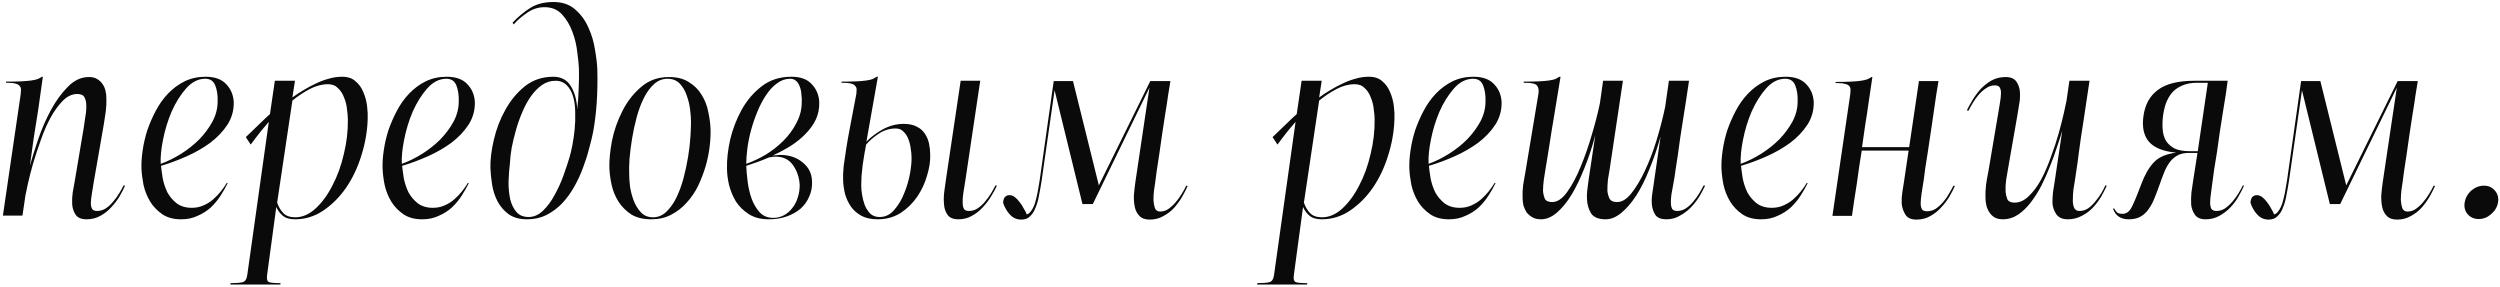 <?xml version="1.0" encoding="UTF-8"?> <svg xmlns="http://www.w3.org/2000/svg" width="835" height="96" viewBox="0 0 835 96" fill="none"><path d="M41.768 62.016C41.32 63.04 40.712 64.224 39.944 65.568C39.176 66.848 38.248 68.064 37.16 69.216C36.136 70.368 34.92 71.328 33.512 72.096C32.168 72.864 30.632 73.248 28.904 73.248C27.176 73.248 25.96 72.736 25.256 71.712C24.552 70.624 24.168 69.44 24.104 68.16C24.04 66.816 24.104 65.504 24.296 64.224C24.552 62.88 24.776 61.632 24.968 60.48L27.944 42.816C28.136 41.536 28.328 40.224 28.52 38.88C28.776 37.536 28.872 36.224 28.808 34.944C28.808 34.112 28.616 33.312 28.232 32.544C27.848 31.776 27.048 31.392 25.832 31.392C24.104 31.392 22.504 32.128 21.032 33.6C19.56 35.072 18.184 36.96 16.904 39.264C15.688 41.504 14.6 44 13.64 46.752C12.68 49.44 11.816 52.064 11.048 54.624C10.344 57.12 9.768 59.36 9.32 61.344C8.872 63.328 8.584 64.704 8.456 65.472C8.328 66.368 8.168 67.488 7.976 68.832C7.784 70.112 7.624 71.168 7.496 72H0.968L6.92 31.392C6.984 30.816 7.016 30.304 7.016 29.856C7.016 29.408 6.856 29.024 6.536 28.704C6.28 28.32 5.832 28.064 5.192 27.936C4.616 27.744 3.752 27.648 2.6 27.648H2.024V27.264C4.072 27.264 5.768 27.232 7.112 27.168C8.456 27.104 9.576 27.008 10.472 26.88C11.368 26.752 12.072 26.592 12.584 26.4C13.16 26.144 13.64 25.888 14.024 25.632H14.312C13.8 29.344 13.288 32.992 12.776 36.576C12.264 39.648 11.752 42.88 11.24 46.272C10.792 49.6 10.376 52.608 9.992 55.296C10.696 52.8 11.624 49.856 12.776 46.464C13.928 43.072 15.336 39.84 17 36.768C18.664 33.696 20.552 31.104 22.664 28.992C24.776 26.816 27.112 25.728 29.672 25.728C30.824 25.728 31.752 25.952 32.456 26.4C33.224 26.848 33.832 27.424 34.28 28.128C34.728 28.768 35.048 29.504 35.24 30.336C35.432 31.168 35.528 31.968 35.528 32.736C35.592 34.208 35.528 35.68 35.336 37.152C35.144 38.624 34.92 40.096 34.664 41.568L31.304 60.864C31.176 61.76 30.984 62.944 30.728 64.416C30.472 65.888 30.344 67.04 30.344 67.872C30.344 68.576 30.472 69.184 30.728 69.696C30.984 70.208 31.56 70.464 32.456 70.464C33.48 70.464 34.44 70.176 35.336 69.6C36.296 68.96 37.128 68.192 37.832 67.296C38.6 66.4 39.272 65.472 39.848 64.512C40.424 63.552 40.904 62.688 41.288 61.92L41.768 62.016ZM72.691 33.888C72.755 31.84 72.499 30.08 71.923 28.608C71.347 27.072 70.227 26.304 68.563 26.304C66.195 26.304 64.051 27.392 62.131 29.568C60.275 31.68 58.675 34.24 57.331 37.248C56.051 40.256 55.091 43.392 54.451 46.656C53.811 49.856 53.555 52.544 53.683 54.72C55.987 53.888 58.259 52.768 60.499 51.36C62.739 49.952 64.755 48.352 66.547 46.56C68.339 44.704 69.811 42.72 70.963 40.608C72.115 38.432 72.691 36.192 72.691 33.888ZM78.067 34.08C78.131 36.832 77.427 39.36 75.955 41.664C74.483 43.904 72.563 45.92 70.195 47.712C67.827 49.44 65.203 50.944 62.323 52.224C59.443 53.504 56.595 54.56 53.779 55.392C53.907 56.608 54.099 58.016 54.355 59.616C54.675 61.216 55.187 62.752 55.891 64.224C56.659 65.632 57.683 66.848 58.963 67.872C60.307 68.896 62.003 69.408 64.051 69.408C65.459 69.408 66.739 69.152 67.891 68.64C69.107 68.128 70.195 67.456 71.155 66.624C72.115 65.792 72.979 64.896 73.747 63.936C74.515 62.976 75.187 62.016 75.763 61.056L76.051 61.152C75.411 62.496 74.611 63.904 73.651 65.376C72.755 66.784 71.667 68.096 70.387 69.312C69.107 70.464 67.635 71.392 65.971 72.096C64.371 72.864 62.547 73.248 60.499 73.248C57.939 73.248 55.827 72.672 54.163 71.52C52.499 70.368 51.155 68.96 50.131 67.296C49.107 65.568 48.371 63.712 47.923 61.728C47.539 59.744 47.315 57.92 47.251 56.256C47.187 54.464 47.315 52.48 47.635 50.304C47.955 48.064 48.467 45.824 49.171 43.584C49.939 41.344 50.899 39.136 52.051 36.96C53.203 34.784 54.579 32.864 56.179 31.2C57.779 29.536 59.603 28.192 61.651 27.168C63.763 26.144 66.099 25.632 68.659 25.632C71.731 25.632 74.035 26.464 75.571 28.128C77.107 29.728 77.939 31.712 78.067 34.08ZM98.616 72.576C100.984 72.576 103.224 71.616 105.336 69.696C107.512 67.712 109.4 65.152 111 62.016C112.664 58.88 113.944 55.36 114.84 51.456C115.8 47.552 116.248 43.68 116.184 39.84C116.184 38.944 116.088 37.824 115.896 36.48C115.768 35.136 115.448 33.856 114.936 32.64C114.488 31.36 113.816 30.304 112.92 29.472C112.088 28.576 110.968 28.128 109.56 28.128C107.512 28.128 105.464 28.672 103.416 29.76C101.368 30.848 99.448 32.128 97.656 33.6L92.568 67.68C93.08 69.152 93.784 70.336 94.68 71.232C95.576 72.128 96.888 72.576 98.616 72.576ZM114.264 25.632C116.184 25.632 117.688 26.144 118.776 27.168C119.928 28.128 120.792 29.344 121.368 30.816C122.008 32.288 122.424 33.856 122.616 35.52C122.808 37.12 122.872 38.56 122.808 39.84C122.68 43.872 121.976 47.904 120.696 51.936C119.48 55.904 117.784 59.488 115.608 62.688C113.432 65.824 110.872 68.384 107.928 70.368C105.048 72.288 101.912 73.248 98.52 73.248C96.728 73.248 95.352 72.832 94.392 72C93.432 71.168 92.728 70.208 92.28 69.12L89.208 91.872C89.016 93.28 89.272 94.08 89.976 94.272C90.744 94.464 91.736 94.56 92.952 94.56H93.72L93.624 95.04H76.92L77.016 94.56H77.496C78.904 94.56 80.056 94.464 80.952 94.272C81.848 94.08 82.392 93.28 82.584 91.872L89.784 40.704C87.992 42.752 86.552 44.512 85.464 45.984C84.376 47.456 83.8 48.224 83.736 48.288L82.104 45.792C82.872 45.024 83.704 44.224 84.6 43.392C85.304 42.688 86.136 41.888 87.096 40.992C88.056 40.032 89.08 39.072 90.168 38.112L91.8 26.976H98.52L97.656 32.544C98.808 31.712 100.024 30.912 101.304 30.144C102.648 29.312 104.024 28.576 105.432 27.936C106.84 27.232 108.28 26.688 109.752 26.304C111.224 25.856 112.728 25.632 114.264 25.632ZM153.223 33.888C153.287 31.84 153.031 30.08 152.455 28.608C151.879 27.072 150.759 26.304 149.095 26.304C146.727 26.304 144.583 27.392 142.663 29.568C140.807 31.68 139.207 34.24 137.863 37.248C136.583 40.256 135.623 43.392 134.983 46.656C134.343 49.856 134.087 52.544 134.215 54.72C136.519 53.888 138.791 52.768 141.031 51.36C143.271 49.952 145.287 48.352 147.079 46.56C148.871 44.704 150.343 42.72 151.495 40.608C152.647 38.432 153.223 36.192 153.223 33.888ZM158.599 34.08C158.663 36.832 157.959 39.36 156.487 41.664C155.015 43.904 153.095 45.92 150.727 47.712C148.359 49.44 145.735 50.944 142.855 52.224C139.975 53.504 137.127 54.56 134.311 55.392C134.439 56.608 134.631 58.016 134.887 59.616C135.207 61.216 135.719 62.752 136.423 64.224C137.191 65.632 138.215 66.848 139.495 67.872C140.839 68.896 142.535 69.408 144.583 69.408C145.991 69.408 147.271 69.152 148.423 68.64C149.639 68.128 150.727 67.456 151.687 66.624C152.647 65.792 153.511 64.896 154.279 63.936C155.047 62.976 155.719 62.016 156.295 61.056L156.583 61.152C155.943 62.496 155.143 63.904 154.183 65.376C153.287 66.784 152.199 68.096 150.919 69.312C149.639 70.464 148.167 71.392 146.503 72.096C144.903 72.864 143.079 73.248 141.031 73.248C138.471 73.248 136.359 72.672 134.695 71.52C133.031 70.368 131.687 68.96 130.663 67.296C129.639 65.568 128.903 63.712 128.455 61.728C128.071 59.744 127.847 57.92 127.783 56.256C127.719 54.464 127.847 52.48 128.167 50.304C128.487 48.064 128.999 45.824 129.703 43.584C130.471 41.344 131.431 39.136 132.583 36.96C133.735 34.784 135.111 32.864 136.711 31.2C138.311 29.536 140.135 28.192 142.183 27.168C144.295 26.144 146.631 25.632 149.191 25.632C152.263 25.632 154.567 26.464 156.103 28.128C157.639 29.728 158.471 31.712 158.599 34.08ZM190.198 52.608C190.518 51.584 190.838 50.24 191.158 48.576C191.478 46.912 191.734 45.152 191.926 43.296C192.118 41.376 192.182 39.456 192.118 37.536C192.118 35.616 191.894 33.888 191.446 32.352C190.998 30.752 190.294 29.472 189.334 28.512C188.374 27.488 187.094 26.976 185.494 26.976C183.894 26.976 182.39 27.456 180.982 28.416C179.638 29.376 178.422 30.624 177.334 32.16C176.246 33.696 175.286 35.456 174.454 37.44C173.622 39.36 172.918 41.344 172.342 43.392C171.766 45.44 171.286 47.424 170.902 49.344C170.582 51.264 170.39 52.96 170.326 54.432C170.07 56.544 169.91 58.688 169.846 60.864C169.846 62.976 170.038 64.896 170.422 66.624C170.87 68.352 171.574 69.76 172.534 70.848C173.494 71.936 174.838 72.48 176.566 72.48C178.294 72.48 179.894 71.776 181.366 70.368C182.838 68.96 184.118 67.232 185.206 65.184C186.358 63.136 187.35 60.96 188.182 58.656C189.014 56.352 189.686 54.336 190.198 52.608ZM163.798 56.16C163.734 53.344 164.118 50.176 164.95 46.656C165.782 43.072 167.062 39.744 168.79 36.672C170.518 33.536 172.694 30.912 175.318 28.8C178.006 26.688 181.174 25.632 184.822 25.632C187.446 25.632 189.398 26.688 190.678 28.8C191.958 30.912 192.662 33.472 192.79 36.48C193.046 34.368 193.206 32.128 193.27 29.76C193.398 27.328 193.43 25.056 193.366 22.944C193.302 21.472 193.11 19.584 192.79 17.28C192.534 14.976 191.99 12.736 191.158 10.56C190.326 8.32 189.174 6.4 187.702 4.8C186.23 3.2 184.278 2.4 181.846 2.4C179.734 2.4 177.782 3.04 175.99 4.32C174.198 5.536 172.726 6.816 171.574 8.16L171.19 7.584C172.982 5.664 174.934 4.032 177.046 2.688C179.158 1.344 181.75 0.672 184.822 0.672C187.83 0.672 190.262 1.504 192.118 3.168C194.038 4.832 195.51 6.848 196.534 9.216C197.622 11.584 198.358 14.08 198.742 16.704C199.19 19.264 199.446 21.472 199.51 23.328C199.702 31.136 199.222 38.112 198.07 44.256C197.75 45.856 197.302 47.68 196.726 49.728C196.214 51.776 195.542 53.888 194.71 56.064C193.942 58.176 192.982 60.256 191.83 62.304C190.678 64.352 189.334 66.208 187.798 67.872C186.262 69.472 184.502 70.784 182.518 71.808C180.598 72.768 178.454 73.248 176.086 73.248C173.526 73.248 171.446 72.672 169.846 71.52C168.31 70.368 167.094 68.96 166.198 67.296C165.302 65.568 164.694 63.712 164.374 61.728C164.054 59.744 163.862 57.888 163.798 56.16ZM230.794 40.704C230.794 39.616 230.698 38.272 230.506 36.672C230.314 35.008 229.93 33.408 229.354 31.872C228.842 30.336 228.074 29.024 227.05 27.936C226.026 26.848 224.65 26.304 222.922 26.304C221.258 26.304 219.754 26.912 218.41 28.128C217.13 29.28 216.01 30.816 215.05 32.736C214.09 34.656 213.29 36.8 212.65 39.168C212.01 41.536 211.498 43.904 211.114 46.272C210.73 48.64 210.442 50.912 210.25 53.088C210.122 55.2 210.09 56.96 210.154 58.368C210.154 59.456 210.25 60.8 210.442 62.4C210.698 64 211.114 65.568 211.69 67.104C212.266 68.576 213.066 69.856 214.09 70.944C215.114 72.032 216.458 72.576 218.122 72.576C219.786 72.576 221.258 71.968 222.538 70.752C223.818 69.536 224.938 67.968 225.898 66.048C226.858 64.064 227.658 61.888 228.298 59.52C228.938 57.088 229.45 54.688 229.834 52.32C230.218 49.952 230.474 47.744 230.602 45.696C230.73 43.648 230.794 41.984 230.794 40.704ZM203.53 56.064C203.466 53.504 203.754 50.496 204.394 47.04C205.098 43.584 206.25 40.288 207.85 37.152C209.45 33.952 211.53 31.264 214.09 29.088C216.65 26.848 219.754 25.728 223.402 25.728C226.154 25.728 228.394 26.304 230.122 27.456C231.914 28.544 233.322 29.952 234.346 31.68C235.434 33.408 236.17 35.296 236.554 37.344C237.002 39.392 237.258 41.312 237.322 43.104C237.386 44.768 237.29 46.688 237.034 48.864C236.778 51.04 236.33 53.248 235.69 55.488C235.05 57.664 234.218 59.84 233.194 62.016C232.17 64.128 230.89 66.016 229.354 67.68C227.882 69.344 226.154 70.688 224.17 71.712C222.25 72.736 220.042 73.248 217.546 73.248C214.858 73.248 212.618 72.704 210.826 71.616C209.098 70.464 207.69 69.056 206.602 67.392C205.514 65.664 204.746 63.808 204.298 61.824C203.85 59.776 203.594 57.856 203.53 56.064ZM267.102 61.824C266.974 59.328 266.238 57.12 264.894 55.2C263.55 53.28 261.63 52.32 259.134 52.32C258.43 52.32 257.63 52.416 256.734 52.608C255.454 53.184 254.174 53.696 252.894 54.144C251.678 54.592 250.462 55.008 249.246 55.392C249.31 56.928 249.47 58.72 249.726 60.768C249.982 62.752 250.43 64.64 251.07 66.432C251.71 68.16 252.606 69.664 253.758 70.944C254.91 72.16 256.414 72.768 258.27 72.768C259.55 72.768 260.734 72.48 261.822 71.904C262.91 71.328 263.838 70.528 264.606 69.504C265.438 68.48 266.046 67.328 266.43 66.048C266.878 64.704 267.102 63.296 267.102 61.824ZM263.934 26.304C262.334 26.304 260.862 26.816 259.518 27.84C258.174 28.8 256.958 30.112 255.87 31.776C254.782 33.376 253.822 35.2 252.99 37.248C252.158 39.232 251.454 41.28 250.878 43.392C250.302 45.504 249.886 47.552 249.63 49.536C249.374 51.52 249.246 53.248 249.246 54.72C251.422 53.952 253.598 52.928 255.774 51.648C257.95 50.304 259.902 48.768 261.63 47.04C263.422 45.248 264.862 43.296 265.95 41.184C267.102 39.072 267.71 36.864 267.774 34.56C267.838 33.536 267.806 32.544 267.678 31.584C267.614 30.56 267.422 29.664 267.102 28.896C266.846 28.128 266.462 27.52 265.95 27.072C265.438 26.56 264.766 26.304 263.934 26.304ZM273.63 34.08C273.694 36.192 273.31 38.144 272.478 39.936C271.646 41.664 270.494 43.264 269.022 44.736C267.614 46.208 265.95 47.552 264.03 48.768C262.174 49.92 260.19 50.976 258.078 51.936C258.526 51.872 258.942 51.84 259.326 51.84C259.71 51.776 260.126 51.744 260.574 51.744C263.582 51.744 266.078 52.576 268.062 54.24C270.11 55.84 271.166 57.984 271.23 60.672C271.294 62.464 270.974 64.128 270.27 65.664C269.63 67.2 268.67 68.544 267.39 69.696C266.11 70.784 264.574 71.648 262.782 72.288C260.99 72.928 258.974 73.248 256.734 73.248C254.11 73.248 251.902 72.672 250.11 71.52C248.318 70.368 246.878 68.96 245.79 67.296C244.766 65.568 243.998 63.712 243.486 61.728C243.038 59.744 242.814 57.888 242.814 56.16C242.75 53.344 243.102 50.176 243.87 46.656C244.702 43.136 245.982 39.808 247.71 36.672C249.438 33.536 251.678 30.912 254.43 28.8C257.182 26.688 260.478 25.632 264.318 25.632C267.39 25.632 269.662 26.464 271.134 28.128C272.67 29.728 273.502 31.712 273.63 34.08ZM293.794 72.48C295.714 72.48 297.346 71.68 298.69 70.08C300.098 68.48 301.218 66.592 302.05 64.416C302.946 62.24 303.586 60.032 303.97 57.792C304.354 55.552 304.514 53.76 304.45 52.416C304.45 51.584 304.354 50.624 304.162 49.536C304.034 48.448 303.778 47.424 303.394 46.464C303.01 45.44 302.466 44.608 301.762 43.968C301.122 43.264 300.258 42.912 299.17 42.912C297.122 42.912 295.234 43.488 293.506 44.64C291.778 45.792 290.37 47.008 289.282 48.288C289.09 49.184 288.898 50.24 288.706 51.456C288.514 52.608 288.322 53.824 288.13 55.104C288.002 56.384 287.874 57.632 287.746 58.848C287.682 60.064 287.65 61.12 287.65 62.016C287.65 62.848 287.746 63.872 287.938 65.088C288.13 66.24 288.418 67.36 288.802 68.448C289.25 69.536 289.858 70.496 290.626 71.328C291.458 72.096 292.514 72.48 293.794 72.48ZM301.858 41.376C303.65 41.376 305.122 41.696 306.274 42.336C307.426 42.912 308.322 43.712 308.962 44.736C309.602 45.696 310.05 46.784 310.306 48C310.562 49.216 310.69 50.464 310.69 51.744C310.754 53.856 310.402 56.16 309.634 58.656C308.93 61.152 307.842 63.488 306.37 65.664C304.898 67.84 303.042 69.664 300.802 71.136C298.562 72.544 296.002 73.248 293.122 73.248C291.01 73.248 289.218 72.864 287.746 72.096C286.338 71.328 285.186 70.336 284.29 69.12C283.394 67.84 282.722 66.432 282.274 64.896C281.89 63.36 281.666 61.824 281.602 60.288C281.538 58.88 281.602 57.248 281.794 55.392C282.05 53.472 282.338 51.52 282.658 49.536C282.978 47.488 283.33 45.472 283.714 43.488C284.098 41.44 284.45 39.584 284.77 37.92L286.018 31.392C286.082 30.816 286.114 30.304 286.114 29.856C286.114 29.408 285.954 29.024 285.634 28.704C285.378 28.32 284.93 28.064 284.29 27.936C283.65 27.744 282.754 27.648 281.602 27.648H281.026L281.122 27.264C283.17 27.264 284.834 27.232 286.114 27.168C287.458 27.104 288.546 27.008 289.378 26.88C290.274 26.752 290.978 26.592 291.49 26.4C292.002 26.144 292.45 25.888 292.834 25.632H293.218L289.378 47.328C290.85 45.792 292.674 44.416 294.85 43.2C297.09 41.984 299.426 41.376 301.858 41.376ZM323.65 70.464C324.674 70.464 325.634 70.176 326.53 69.6C327.49 68.96 328.322 68.192 329.026 67.296C329.794 66.4 330.466 65.472 331.042 64.512C331.618 63.552 332.098 62.688 332.482 61.92L332.962 62.016C332.514 63.04 331.874 64.224 331.042 65.568C330.274 66.848 329.346 68.064 328.258 69.216C327.234 70.368 326.018 71.328 324.61 72.096C323.266 72.864 321.762 73.248 320.098 73.248C318.37 73.248 317.154 72.736 316.45 71.712C315.746 70.688 315.362 69.504 315.298 68.16C315.17 66.816 315.202 65.408 315.394 63.936C315.586 62.464 315.778 61.088 315.97 59.808L320.866 26.976H327.394L322.498 59.808C322.242 61.536 321.986 63.136 321.73 64.608C321.538 66.08 321.474 67.168 321.538 67.872C321.538 68.576 321.666 69.184 321.922 69.696C322.178 70.208 322.754 70.464 323.65 70.464ZM384.007 73.344C382.471 73.344 381.319 72.928 380.551 72.096C379.783 71.328 379.271 70.336 379.015 69.12C378.759 67.84 378.663 66.496 378.727 65.088C378.855 63.616 379.015 62.208 379.207 60.864L383.911 29.28L364.999 68.16H361.543L352.231 30.144L347.911 60.288C347.655 61.952 347.367 63.584 347.047 65.184C346.791 66.72 346.407 68.096 345.895 69.312C345.447 70.528 344.839 71.488 344.071 72.192C343.367 72.96 342.375 73.344 341.095 73.344C339.623 73.344 338.375 72.8 337.351 71.712C336.327 70.624 335.559 69.312 335.047 67.776C335.047 67.072 335.207 66.464 335.527 65.952C335.911 65.44 336.455 65.184 337.159 65.184C337.799 65.184 338.407 65.408 338.983 65.856C339.559 66.304 340.103 66.88 340.615 67.584C341.127 68.224 341.575 68.928 341.959 69.696C342.407 70.4 342.727 71.04 342.919 71.616C343.495 71.488 344.007 71.072 344.455 70.368C344.967 69.664 345.383 68.8 345.703 67.776C346.023 66.688 346.311 65.504 346.567 64.224C346.823 62.88 347.047 61.568 347.239 60.288L351.943 27.072H358.375L367.015 61.92L384.199 27.072H390.919C390.727 28.288 390.471 29.856 390.151 31.776C389.895 33.696 389.575 35.776 389.191 38.016C388.871 40.256 388.519 42.56 388.135 44.928C387.815 47.296 387.495 49.536 387.175 51.648C386.855 53.76 386.567 55.648 386.311 57.312C386.119 58.976 385.959 60.192 385.831 60.96C385.767 61.6 385.639 62.464 385.447 63.552C385.319 64.64 385.255 65.728 385.255 66.816C385.319 67.84 385.479 68.736 385.735 69.504C386.055 70.272 386.631 70.656 387.463 70.656C388.487 70.656 389.415 70.368 390.247 69.792C391.143 69.152 391.943 68.416 392.647 67.584C393.415 66.688 394.087 65.76 394.663 64.8C395.303 63.776 395.815 62.848 396.199 62.016L396.679 62.112C396.167 63.264 395.527 64.512 394.759 65.856C393.991 67.136 393.095 68.352 392.071 69.504C391.047 70.592 389.863 71.488 388.519 72.192C387.175 72.96 385.671 73.344 384.007 73.344ZM441.553 72.576C443.921 72.576 446.161 71.616 448.273 69.696C450.449 67.712 452.337 65.152 453.937 62.016C455.601 58.88 456.881 55.36 457.777 51.456C458.737 47.552 459.185 43.68 459.121 39.84C459.121 38.944 459.025 37.824 458.833 36.48C458.705 35.136 458.385 33.856 457.873 32.64C457.425 31.36 456.753 30.304 455.857 29.472C455.025 28.576 453.905 28.128 452.497 28.128C450.449 28.128 448.401 28.672 446.353 29.76C444.305 30.848 442.385 32.128 440.593 33.6L435.505 67.68C436.017 69.152 436.721 70.336 437.617 71.232C438.513 72.128 439.825 72.576 441.553 72.576ZM457.201 25.632C459.121 25.632 460.625 26.144 461.713 27.168C462.865 28.128 463.729 29.344 464.305 30.816C464.945 32.288 465.361 33.856 465.553 35.52C465.745 37.12 465.809 38.56 465.745 39.84C465.617 43.872 464.913 47.904 463.633 51.936C462.417 55.904 460.721 59.488 458.545 62.688C456.369 65.824 453.809 68.384 450.865 70.368C447.985 72.288 444.849 73.248 441.457 73.248C439.665 73.248 438.289 72.832 437.329 72C436.369 71.168 435.665 70.208 435.217 69.12L432.145 91.872C431.953 93.28 432.209 94.08 432.913 94.272C433.681 94.464 434.673 94.56 435.889 94.56H436.657L436.561 95.04H419.857L419.953 94.56H420.433C421.841 94.56 422.993 94.464 423.889 94.272C424.785 94.08 425.329 93.28 425.521 91.872L432.721 40.704C430.929 42.752 429.489 44.512 428.401 45.984C427.313 47.456 426.737 48.224 426.673 48.288L425.041 45.792C425.809 45.024 426.641 44.224 427.537 43.392C428.241 42.688 429.073 41.888 430.033 40.992C430.993 40.032 432.017 39.072 433.105 38.112L434.737 26.976H441.457L440.593 32.544C441.745 31.712 442.961 30.912 444.241 30.144C445.585 29.312 446.961 28.576 448.369 27.936C449.777 27.232 451.217 26.688 452.689 26.304C454.161 25.856 455.665 25.632 457.201 25.632ZM496.16 33.888C496.224 31.84 495.968 30.08 495.392 28.608C494.816 27.072 493.696 26.304 492.032 26.304C489.664 26.304 487.52 27.392 485.6 29.568C483.744 31.68 482.144 34.24 480.8 37.248C479.52 40.256 478.56 43.392 477.92 46.656C477.28 49.856 477.024 52.544 477.152 54.72C479.456 53.888 481.728 52.768 483.968 51.36C486.208 49.952 488.224 48.352 490.016 46.56C491.808 44.704 493.28 42.72 494.432 40.608C495.584 38.432 496.16 36.192 496.16 33.888ZM501.536 34.08C501.6 36.832 500.896 39.36 499.424 41.664C497.952 43.904 496.032 45.92 493.664 47.712C491.296 49.44 488.672 50.944 485.792 52.224C482.912 53.504 480.064 54.56 477.248 55.392C477.376 56.608 477.568 58.016 477.824 59.616C478.144 61.216 478.656 62.752 479.36 64.224C480.128 65.632 481.152 66.848 482.432 67.872C483.776 68.896 485.472 69.408 487.52 69.408C488.928 69.408 490.208 69.152 491.36 68.64C492.576 68.128 493.664 67.456 494.624 66.624C495.584 65.792 496.448 64.896 497.216 63.936C497.984 62.976 498.656 62.016 499.232 61.056L499.52 61.152C498.88 62.496 498.08 63.904 497.12 65.376C496.224 66.784 495.136 68.096 493.856 69.312C492.576 70.464 491.104 71.392 489.44 72.096C487.84 72.864 486.016 73.248 483.968 73.248C481.408 73.248 479.296 72.672 477.632 71.52C475.968 70.368 474.624 68.96 473.6 67.296C472.576 65.568 471.84 63.712 471.392 61.728C471.008 59.744 470.784 57.92 470.72 56.256C470.656 54.464 470.784 52.48 471.104 50.304C471.424 48.064 471.936 45.824 472.64 43.584C473.408 41.344 474.368 39.136 475.52 36.96C476.672 34.784 478.048 32.864 479.648 31.2C481.248 29.536 483.072 28.192 485.12 27.168C487.232 26.144 489.568 25.632 492.128 25.632C495.2 25.632 497.504 26.464 499.04 28.128C500.576 29.728 501.408 31.712 501.536 34.08ZM560.197 70.464C561.221 70.464 562.181 70.176 563.077 69.6C564.037 68.96 564.869 68.192 565.573 67.296C566.341 66.4 567.013 65.472 567.589 64.512C568.165 63.488 568.645 62.624 569.029 61.92L569.509 62.016C569.061 62.976 568.453 64.128 567.685 65.472C566.917 66.752 565.989 67.968 564.901 69.12C563.813 70.272 562.565 71.232 561.157 72C559.813 72.832 558.277 73.248 556.549 73.248C554.821 73.248 553.605 72.768 552.901 71.808C552.261 70.784 551.877 69.696 551.749 68.544C551.621 67.328 551.653 66.08 551.845 64.8C552.037 63.456 552.229 62.144 552.421 60.864L554.629 45.6C553.541 49.504 552.293 53.152 550.885 56.544C549.541 59.936 548.069 62.88 546.469 65.376C544.869 67.808 543.205 69.728 541.477 71.136C539.749 72.544 538.021 73.248 536.293 73.248C533.925 73.248 532.293 72.576 531.397 71.232C530.565 69.824 530.117 68.256 530.053 66.528C529.989 65.504 530.021 64.512 530.149 63.552C530.277 62.528 530.405 61.504 530.533 60.48L532.837 45.12C531.813 49.024 530.597 52.704 529.189 56.16C527.845 59.552 526.405 62.528 524.869 65.088C523.333 67.584 521.701 69.568 519.973 71.04C518.245 72.512 516.485 73.248 514.693 73.248C513.541 73.248 512.581 73.024 511.812 72.576C511.045 72.128 510.405 71.584 509.893 70.944C509.445 70.24 509.093 69.472 508.837 68.64C508.645 67.744 508.549 66.912 508.549 66.144C508.485 64.672 508.549 63.2 508.741 61.728C508.997 60.256 509.253 58.784 509.509 57.312L513.829 31.392C514.021 30.24 513.893 29.344 513.445 28.704C513.061 28 511.749 27.648 509.509 27.648H508.933V27.264C510.981 27.264 512.677 27.232 514.021 27.168C515.365 27.104 516.485 27.008 517.381 26.88C518.277 26.752 518.981 26.592 519.493 26.4C520.005 26.144 520.453 25.888 520.837 25.632H521.221C520.453 30.24 519.749 34.528 519.109 38.496C518.853 40.224 518.565 41.952 518.245 43.68C517.989 45.408 517.733 47.04 517.477 48.576C517.221 50.112 516.997 51.52 516.805 52.8C516.613 54.016 516.453 54.976 516.325 55.68C516.133 57.088 515.909 58.496 515.653 59.904C515.461 61.312 515.365 62.592 515.365 63.744C515.429 64.64 515.621 65.504 515.941 66.336C516.325 67.104 517.157 67.488 518.437 67.488C520.165 67.488 521.829 66.368 523.429 64.128C525.093 61.824 526.597 59.008 527.941 55.68C529.349 52.288 530.597 48.704 531.685 44.928C532.837 41.088 533.733 37.6 534.373 34.464L535.429 26.976H542.053L537.637 56.448C537.445 57.536 537.253 58.688 537.061 59.904C536.933 61.12 536.869 62.368 536.869 63.648C536.933 64.544 537.157 65.408 537.541 66.24C537.925 67.072 538.789 67.488 540.133 67.488C541.733 67.488 543.301 66.528 544.837 64.608C546.437 62.624 547.941 60.128 549.349 57.12C550.821 54.048 552.133 50.624 553.285 46.848C554.437 43.072 555.397 39.36 556.165 35.712L557.413 26.976H564.133C563.429 31.776 562.725 36.352 562.021 40.704C561.765 42.496 561.477 44.352 561.157 46.272C560.901 48.192 560.645 50.048 560.389 51.84C560.133 53.632 559.877 55.296 559.621 56.832C559.429 58.304 559.237 59.552 559.045 60.576C558.789 62.048 558.533 63.456 558.277 64.8C558.085 66.144 558.021 67.168 558.085 67.872C558.085 68.576 558.213 69.184 558.469 69.696C558.725 70.208 559.301 70.464 560.197 70.464ZM600.41 33.888C600.474 31.84 600.218 30.08 599.642 28.608C599.066 27.072 597.946 26.304 596.282 26.304C593.914 26.304 591.77 27.392 589.85 29.568C587.994 31.68 586.394 34.24 585.05 37.248C583.77 40.256 582.81 43.392 582.17 46.656C581.53 49.856 581.274 52.544 581.402 54.72C583.706 53.888 585.978 52.768 588.218 51.36C590.458 49.952 592.474 48.352 594.266 46.56C596.058 44.704 597.53 42.72 598.682 40.608C599.834 38.432 600.41 36.192 600.41 33.888ZM605.786 34.08C605.85 36.832 605.146 39.36 603.674 41.664C602.202 43.904 600.282 45.92 597.914 47.712C595.546 49.44 592.922 50.944 590.042 52.224C587.162 53.504 584.314 54.56 581.498 55.392C581.626 56.608 581.818 58.016 582.074 59.616C582.394 61.216 582.906 62.752 583.61 64.224C584.378 65.632 585.402 66.848 586.682 67.872C588.026 68.896 589.722 69.408 591.77 69.408C593.178 69.408 594.458 69.152 595.61 68.64C596.826 68.128 597.914 67.456 598.874 66.624C599.834 65.792 600.698 64.896 601.466 63.936C602.234 62.976 602.906 62.016 603.482 61.056L603.77 61.152C603.13 62.496 602.33 63.904 601.37 65.376C600.474 66.784 599.386 68.096 598.106 69.312C596.826 70.464 595.354 71.392 593.69 72.096C592.09 72.864 590.266 73.248 588.218 73.248C585.658 73.248 583.546 72.672 581.882 71.52C580.218 70.368 578.874 68.96 577.85 67.296C576.826 65.568 576.09 63.712 575.642 61.728C575.258 59.744 575.034 57.92 574.97 56.256C574.906 54.464 575.034 52.48 575.354 50.304C575.674 48.064 576.186 45.824 576.89 43.584C577.658 41.344 578.618 39.136 579.77 36.96C580.922 34.784 582.298 32.864 583.898 31.2C585.498 29.536 587.322 28.192 589.37 27.168C591.482 26.144 593.818 25.632 596.378 25.632C599.45 25.632 601.754 26.464 603.29 28.128C604.826 29.728 605.658 31.712 605.786 34.08ZM640.063 73.344C638.335 73.344 637.119 72.8 636.415 71.712C635.711 70.56 635.295 69.344 635.167 68.064C635.103 66.784 635.167 65.536 635.359 64.32C635.551 63.04 635.743 61.824 635.935 60.672L637.471 50.304H621.823C621.631 51.52 621.375 53.12 621.055 55.104C620.799 57.088 620.511 59.136 620.191 61.248C619.871 63.36 619.551 65.408 619.231 67.392C618.975 69.376 618.751 70.944 618.559 72.096H612.031L617.983 31.488C618.047 30.912 618.079 30.4 618.079 29.952C618.079 29.44 617.919 29.024 617.599 28.704C617.343 28.384 616.895 28.16 616.255 28.032C615.679 27.84 614.815 27.744 613.663 27.744H613.087V27.36C615.135 27.36 616.831 27.328 618.174 27.264C619.519 27.2 620.639 27.104 621.535 26.976C622.431 26.848 623.135 26.688 623.647 26.496C624.223 26.24 624.703 25.984 625.087 25.728H625.375C624.991 28.544 624.575 31.36 624.127 34.176C623.807 36.544 623.423 39.072 622.975 41.76C622.591 44.448 622.239 46.912 621.919 49.152H637.663L640.927 27.072H647.455C647.263 28.352 647.007 29.92 646.687 31.776C646.431 33.632 646.143 35.616 645.823 37.728C645.503 39.84 645.183 42.016 644.863 44.256C644.543 46.496 644.223 48.64 643.903 50.688C643.583 52.672 643.295 54.496 643.039 56.16C642.847 57.76 642.687 59.008 642.559 59.904C642.303 61.568 642.047 63.168 641.791 64.704C641.599 66.176 641.503 67.264 641.503 67.968C641.503 68.672 641.631 69.28 641.887 69.792C642.143 70.304 642.719 70.56 643.615 70.56C644.703 70.56 645.695 70.272 646.591 69.696C647.487 69.056 648.319 68.288 649.087 67.392C649.855 66.496 650.495 65.568 651.007 64.608C651.583 63.648 652.063 62.784 652.447 62.016L652.927 62.112C652.479 63.136 651.871 64.32 651.103 65.664C650.335 66.944 649.407 68.16 648.319 69.312C647.295 70.464 646.079 71.424 644.671 72.192C643.327 72.96 641.791 73.344 640.063 73.344ZM694.542 70.464C695.566 70.464 696.526 70.176 697.422 69.6C698.318 68.96 699.118 68.192 699.822 67.296C700.59 66.4 701.262 65.472 701.838 64.512C702.414 63.552 702.862 62.688 703.182 61.92L703.662 62.016C703.15 63.168 702.51 64.416 701.742 65.76C700.974 67.04 700.046 68.256 698.958 69.408C697.934 70.496 696.718 71.392 695.31 72.096C693.902 72.864 692.334 73.248 690.606 73.248C688.878 73.248 687.598 72.672 686.766 71.52C685.998 70.304 685.582 69.056 685.518 67.776C685.518 66.496 685.582 65.28 685.71 64.128C685.902 62.912 686.094 61.696 686.286 60.48L688.782 43.68C688.334 45.216 687.758 47.008 687.054 49.056C686.414 51.104 685.646 53.216 684.75 55.392C683.918 57.568 682.958 59.744 681.87 61.92C680.782 64.032 679.566 65.952 678.222 67.68C676.942 69.344 675.534 70.688 673.998 71.712C672.462 72.736 670.798 73.248 669.006 73.248C667.854 73.248 666.894 73.024 666.126 72.576C665.422 72.128 664.846 71.552 664.398 70.848C663.95 70.144 663.63 69.376 663.438 68.544C663.246 67.712 663.15 66.912 663.15 66.144C663.086 64.672 663.15 63.2 663.342 61.728C663.534 60.256 663.79 58.784 664.11 57.312L667.374 38.016C667.502 37.184 667.694 36.032 667.95 34.56C668.206 33.088 668.334 31.904 668.334 31.008C668.334 30.368 668.206 29.792 667.95 29.28C667.694 28.768 667.118 28.512 666.222 28.512C665.198 28.512 664.238 28.832 663.342 29.472C662.446 30.048 661.614 30.784 660.846 31.68C660.142 32.512 659.502 33.408 658.926 34.368C658.35 35.328 657.87 36.192 657.486 36.96L656.91 36.864C657.422 35.84 658.062 34.688 658.83 33.408C659.598 32.128 660.494 30.912 661.518 29.76C662.606 28.608 663.822 27.648 665.166 26.88C666.574 26.112 668.142 25.728 669.87 25.728C671.662 25.728 672.91 26.304 673.614 27.456C674.318 28.608 674.67 29.824 674.67 31.104C674.734 32.384 674.638 33.664 674.382 34.944C674.19 36.16 673.998 37.344 673.806 38.496L670.734 56.064C670.542 57.344 670.318 58.656 670.062 60C669.87 61.344 669.806 62.688 669.87 64.032C669.934 64.864 670.126 65.696 670.446 66.528C670.83 67.296 671.63 67.68 672.846 67.68C674.574 67.68 676.174 66.944 677.646 65.472C679.182 64 680.558 62.144 681.774 59.904C682.99 57.6 684.078 55.072 685.038 52.32C686.062 49.568 686.926 46.944 687.63 44.448C688.334 41.888 688.91 39.616 689.358 37.632C689.806 35.648 690.094 34.304 690.222 33.6L691.182 26.976H697.902C697.198 31.712 696.526 36.192 695.886 40.416C695.63 42.208 695.342 44.064 695.022 45.984C694.766 47.904 694.51 49.76 694.254 51.552C694.062 53.28 693.838 54.912 693.582 56.448C693.39 57.984 693.198 59.296 693.006 60.384C692.878 61.088 692.718 62.048 692.526 63.264C692.398 64.48 692.334 65.568 692.334 66.528C692.27 67.552 692.398 68.48 692.718 69.312C693.038 70.08 693.646 70.464 694.542 70.464ZM722.439 38.784C722.247 40.384 722.215 41.92 722.343 43.392C722.471 44.8 722.855 46.048 723.495 47.136C724.199 48.16 725.159 48.992 726.375 49.632C727.655 50.208 729.319 50.496 731.367 50.496H734.055L737.415 27.648H733.767C731.847 27.648 730.183 27.968 728.775 28.608C727.431 29.184 726.311 29.984 725.415 31.008C724.583 32.032 723.911 33.216 723.399 34.56C722.951 35.904 722.631 37.312 722.439 38.784ZM740.295 70.464C741.319 70.464 742.279 70.176 743.175 69.6C744.071 68.96 744.903 68.192 745.671 67.296C746.439 66.4 747.111 65.472 747.687 64.512C748.263 63.552 748.743 62.688 749.127 61.92L749.511 62.016C749.063 63.04 748.455 64.224 747.687 65.568C746.983 66.848 746.087 68.064 744.999 69.216C743.911 70.368 742.663 71.328 741.255 72.096C739.911 72.864 738.375 73.248 736.647 73.248C734.983 73.248 733.799 72.736 733.095 71.712C732.391 70.688 731.975 69.568 731.847 68.352C731.783 66.944 731.815 65.568 731.943 64.224C732.135 62.88 732.327 61.568 732.519 60.288L733.959 51.072H731.079C729.543 51.072 728.263 51.36 727.239 51.936C726.215 52.512 725.351 53.28 724.647 54.24C723.943 55.2 723.335 56.32 722.823 57.6C722.311 58.88 721.799 60.256 721.287 61.728C720.775 63.2 720.231 64.64 719.655 66.048C719.143 67.392 718.503 68.608 717.735 69.696C717.031 70.784 716.135 71.648 715.047 72.288C713.959 72.928 712.615 73.248 711.015 73.248C708.327 73.248 706.567 72.064 705.735 69.696L706.119 69.6C706.311 69.984 706.599 70.4 706.983 70.848C707.367 71.232 708.007 71.424 708.903 71.424C710.247 71.424 711.303 70.624 712.071 69.024C712.903 67.36 713.927 64.896 715.143 61.632C716.295 58.496 717.671 56.064 719.271 54.336C720.871 52.544 723.399 51.424 726.855 50.976C722.567 50.592 719.527 49.376 717.735 47.328C716.007 45.28 715.399 42.432 715.911 38.784C716.423 34.944 718.023 32.032 720.711 30.048C723.399 28 727.463 26.976 732.903 26.976H744.039C743.911 28 743.719 29.408 743.463 31.2C743.207 32.992 742.887 34.976 742.503 37.152C742.183 39.264 741.831 41.504 741.447 43.872C741.127 46.24 740.807 48.512 740.487 50.688C740.167 52.864 739.847 54.848 739.527 56.64C739.271 58.432 739.079 59.84 738.951 60.864C738.823 61.952 738.663 63.168 738.471 64.512C738.279 65.792 738.183 66.88 738.183 67.776C738.183 68.48 738.311 69.12 738.567 69.696C738.887 70.208 739.463 70.464 740.295 70.464ZM800.632 73.344C799.096 73.344 797.944 72.928 797.176 72.096C796.408 71.328 795.896 70.336 795.64 69.12C795.384 67.84 795.288 66.496 795.352 65.088C795.48 63.616 795.64 62.208 795.832 60.864L800.536 29.28L781.624 68.16H778.168L768.856 30.144L764.536 60.288C764.28 61.952 763.992 63.584 763.672 65.184C763.416 66.72 763.032 68.096 762.52 69.312C762.072 70.528 761.464 71.488 760.696 72.192C759.992 72.96 759 73.344 757.72 73.344C756.248 73.344 755 72.8 753.976 71.712C752.952 70.624 752.184 69.312 751.672 67.776C751.672 67.072 751.832 66.464 752.152 65.952C752.536 65.44 753.08 65.184 753.784 65.184C754.424 65.184 755.032 65.408 755.608 65.856C756.184 66.304 756.728 66.88 757.24 67.584C757.752 68.224 758.2 68.928 758.584 69.696C759.032 70.4 759.352 71.04 759.544 71.616C760.12 71.488 760.632 71.072 761.08 70.368C761.592 69.664 762.008 68.8 762.328 67.776C762.648 66.688 762.936 65.504 763.192 64.224C763.448 62.88 763.672 61.568 763.864 60.288L768.568 27.072H775L783.64 61.92L800.824 27.072H807.544C807.352 28.288 807.096 29.856 806.776 31.776C806.52 33.696 806.2 35.776 805.816 38.016C805.496 40.256 805.144 42.56 804.76 44.928C804.44 47.296 804.12 49.536 803.8 51.648C803.48 53.76 803.192 55.648 802.936 57.312C802.744 58.976 802.584 60.192 802.456 60.96C802.392 61.6 802.264 62.464 802.072 63.552C801.944 64.64 801.88 65.728 801.88 66.816C801.944 67.84 802.104 68.736 802.36 69.504C802.68 70.272 803.256 70.656 804.088 70.656C805.112 70.656 806.04 70.368 806.872 69.792C807.768 69.152 808.568 68.416 809.272 67.584C810.04 66.688 810.712 65.76 811.288 64.8C811.928 63.776 812.44 62.848 812.824 62.016L813.304 62.112C812.792 63.264 812.152 64.512 811.384 65.856C810.616 67.136 809.72 68.352 808.696 69.504C807.672 70.592 806.488 71.488 805.144 72.192C803.8 72.96 802.296 73.344 800.632 73.344ZM834.339 67.584C834.083 69.12 833.315 70.432 832.035 71.52C830.819 72.608 829.443 73.152 827.907 73.152C826.371 73.152 825.123 72.608 824.163 71.52C823.267 70.432 822.947 69.12 823.203 67.584C823.459 66.048 824.195 64.736 825.411 63.648C826.691 62.56 828.099 62.016 829.635 62.016C831.171 62.016 832.387 62.56 833.283 63.648C834.243 64.736 834.595 66.048 834.339 67.584Z" fill="#0A0A0A"></path></svg> 